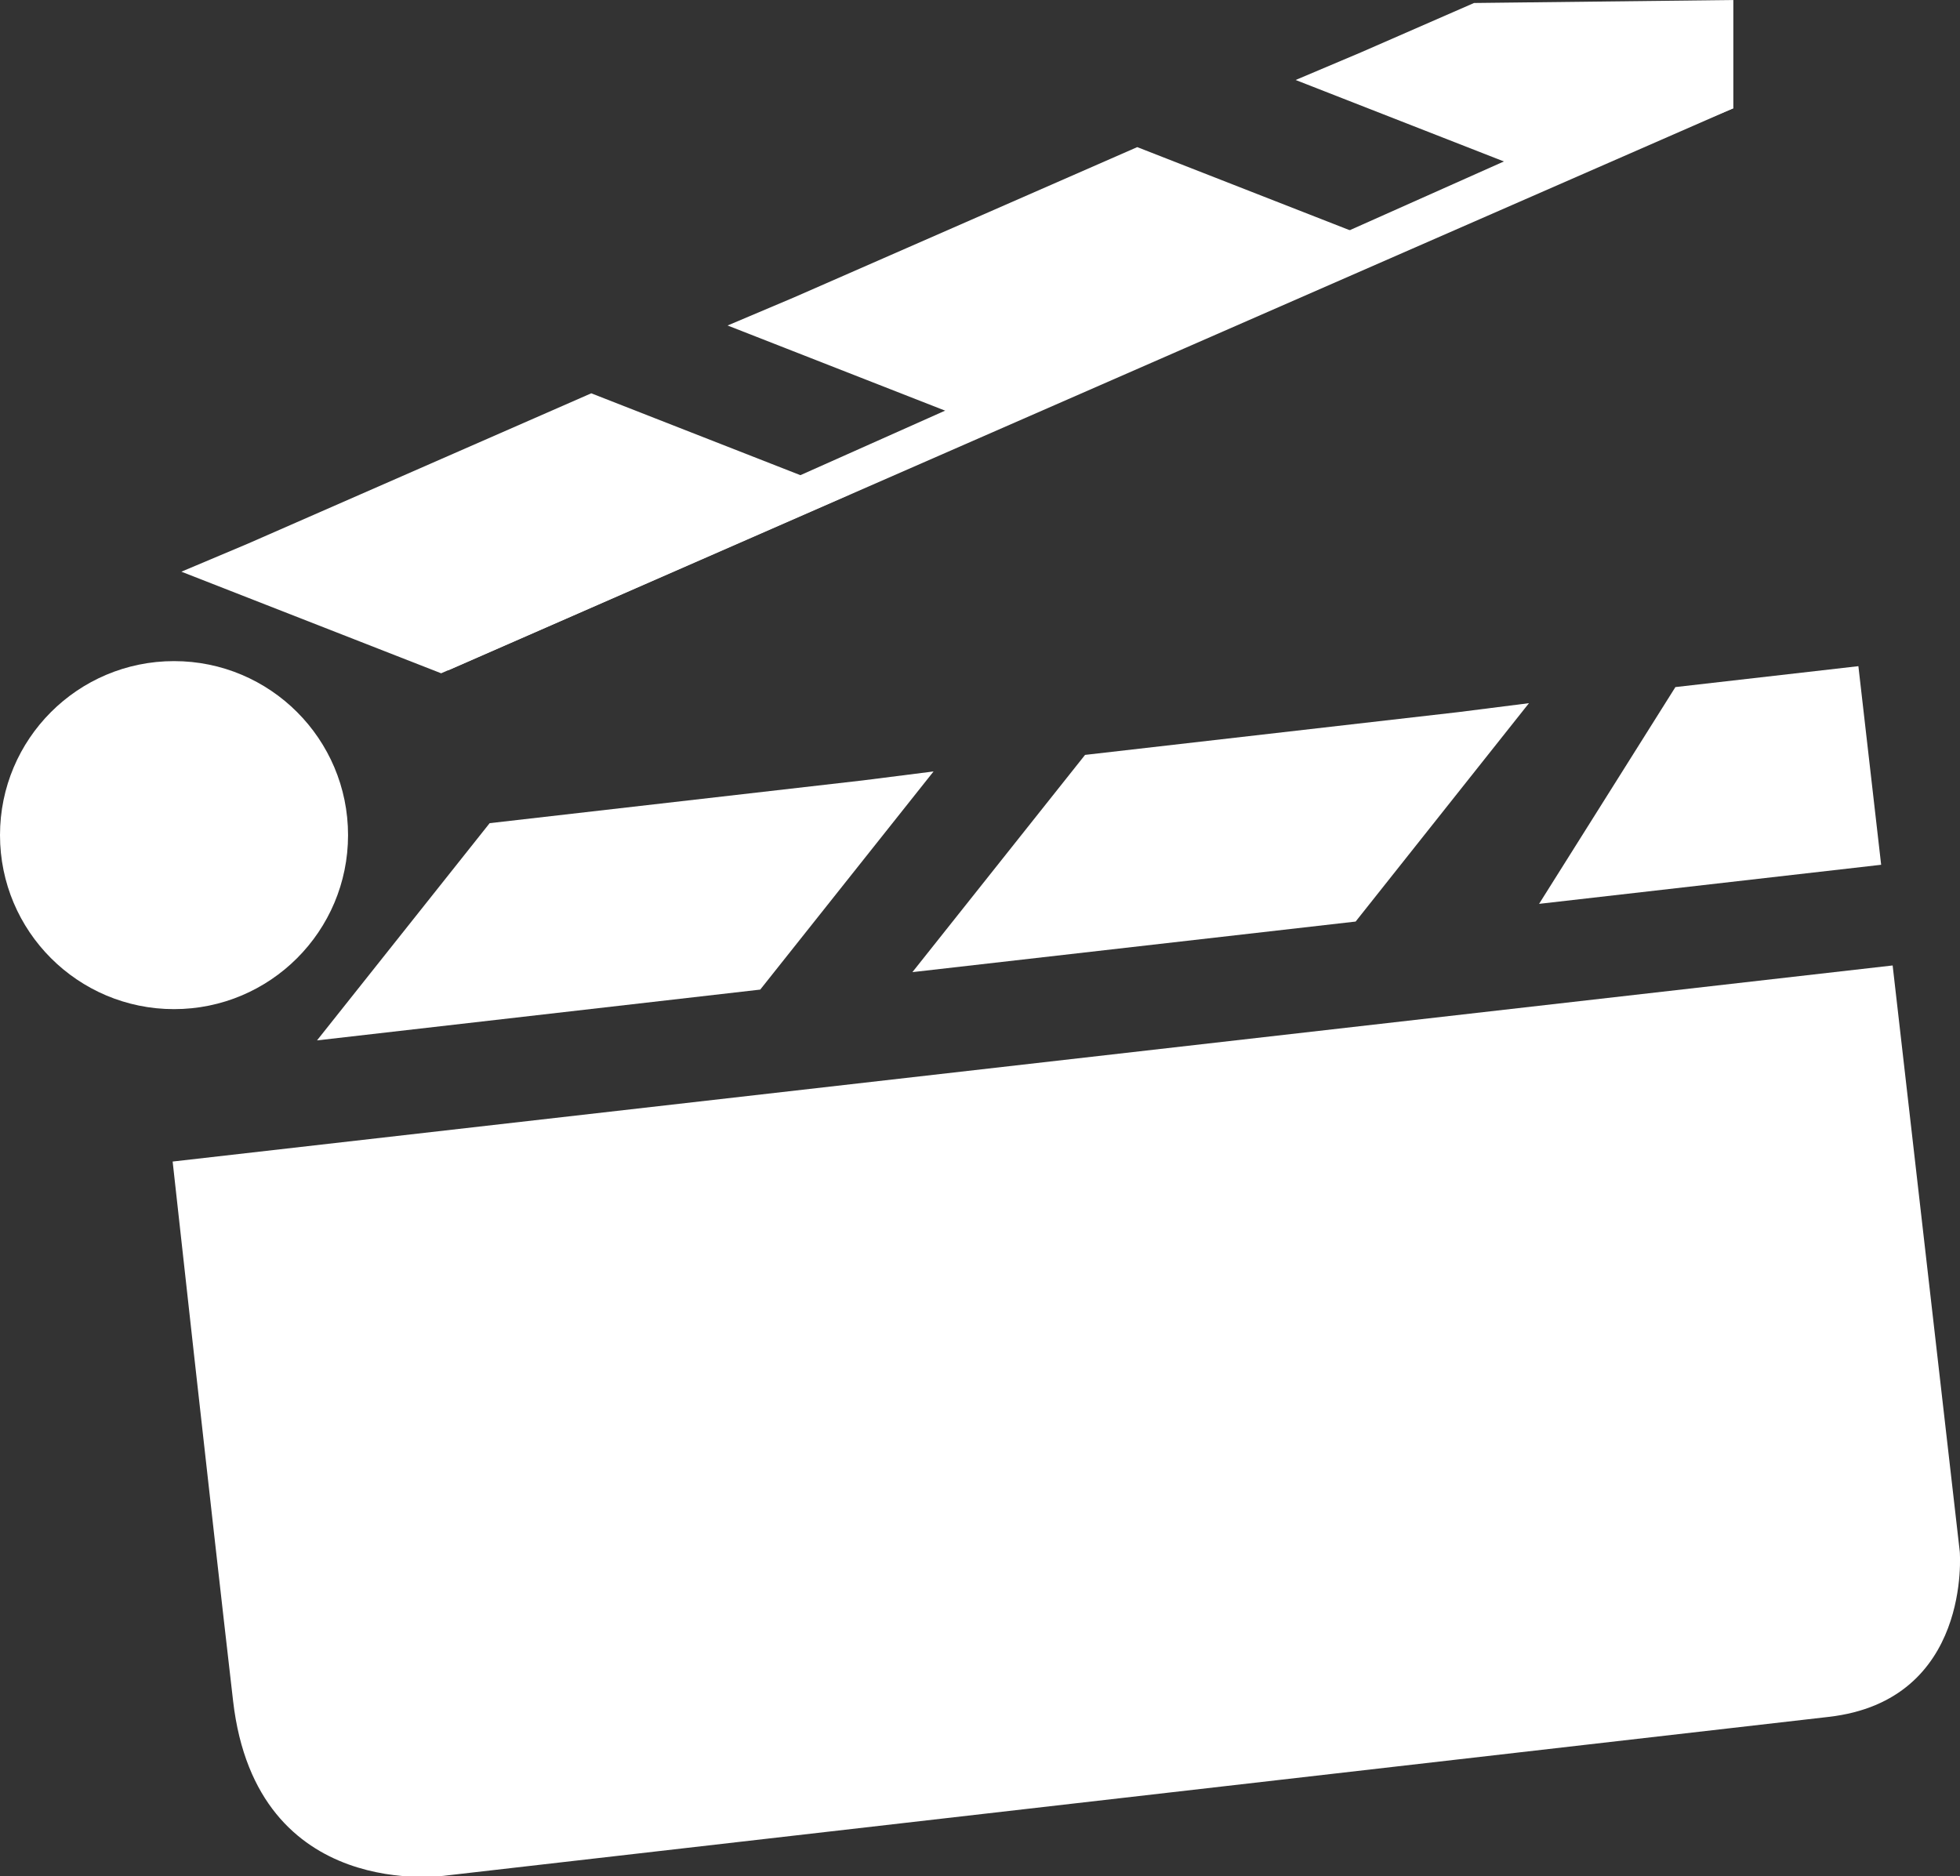 <svg id="Warstwa_1" data-name="Warstwa 1" xmlns="http://www.w3.org/2000/svg" viewBox="0 0 85.26 81.61"><rect x="0" y="0" width="85.26" height="81.61" fill="#333333" stroke="none"/><defs><style>.cls-1{fill:#fff;}</style></defs><title>films white</title><path class="cls-1" d="M7.51,50.53,82.33,42l2.92,25.5s.54,6.48-5.71,7.19l-60.13,6.9S11.16,82.83,10.14,74,7.51,50.53,7.51,50.53Z"/><polygon class="cls-1" points="80.84 28.98 81.83 37.62 66.95 39.32 72.88 29.89 80.84 28.98"/><polygon class="cls-1" points="63.43 30.98 47.2 32.84 39.69 42.29 58.97 40.09 66.51 30.59 63.43 30.98"/><polygon class="cls-1" points="37.53 33.95 21.3 35.81 13.79 45.26 33.07 43.05 40.61 33.56 37.53 33.95"/><polygon class="cls-1" points="10.76 23.66 25.72 17.11 36.96 21.51 19.19 29.29 7.89 24.87 10.76 23.66"/><polygon class="cls-1" points="34.51 12.95 49.47 6.4 60.72 10.8 42.94 18.58 31.65 14.16 34.51 12.95"/><polygon class="cls-1" points="59.22 2.27 64.12 0.13 75.4 0 75.4 4.71 67.66 7.9 56.36 3.48 59.22 2.27"/><polygon class="cls-1" points="19.5 29.16 75.4 4.71 74.33 3.05 18.16 28.1 19.5 29.16"/><circle class="cls-1" cx="7.57" cy="36.33" r="7.57"/></svg>